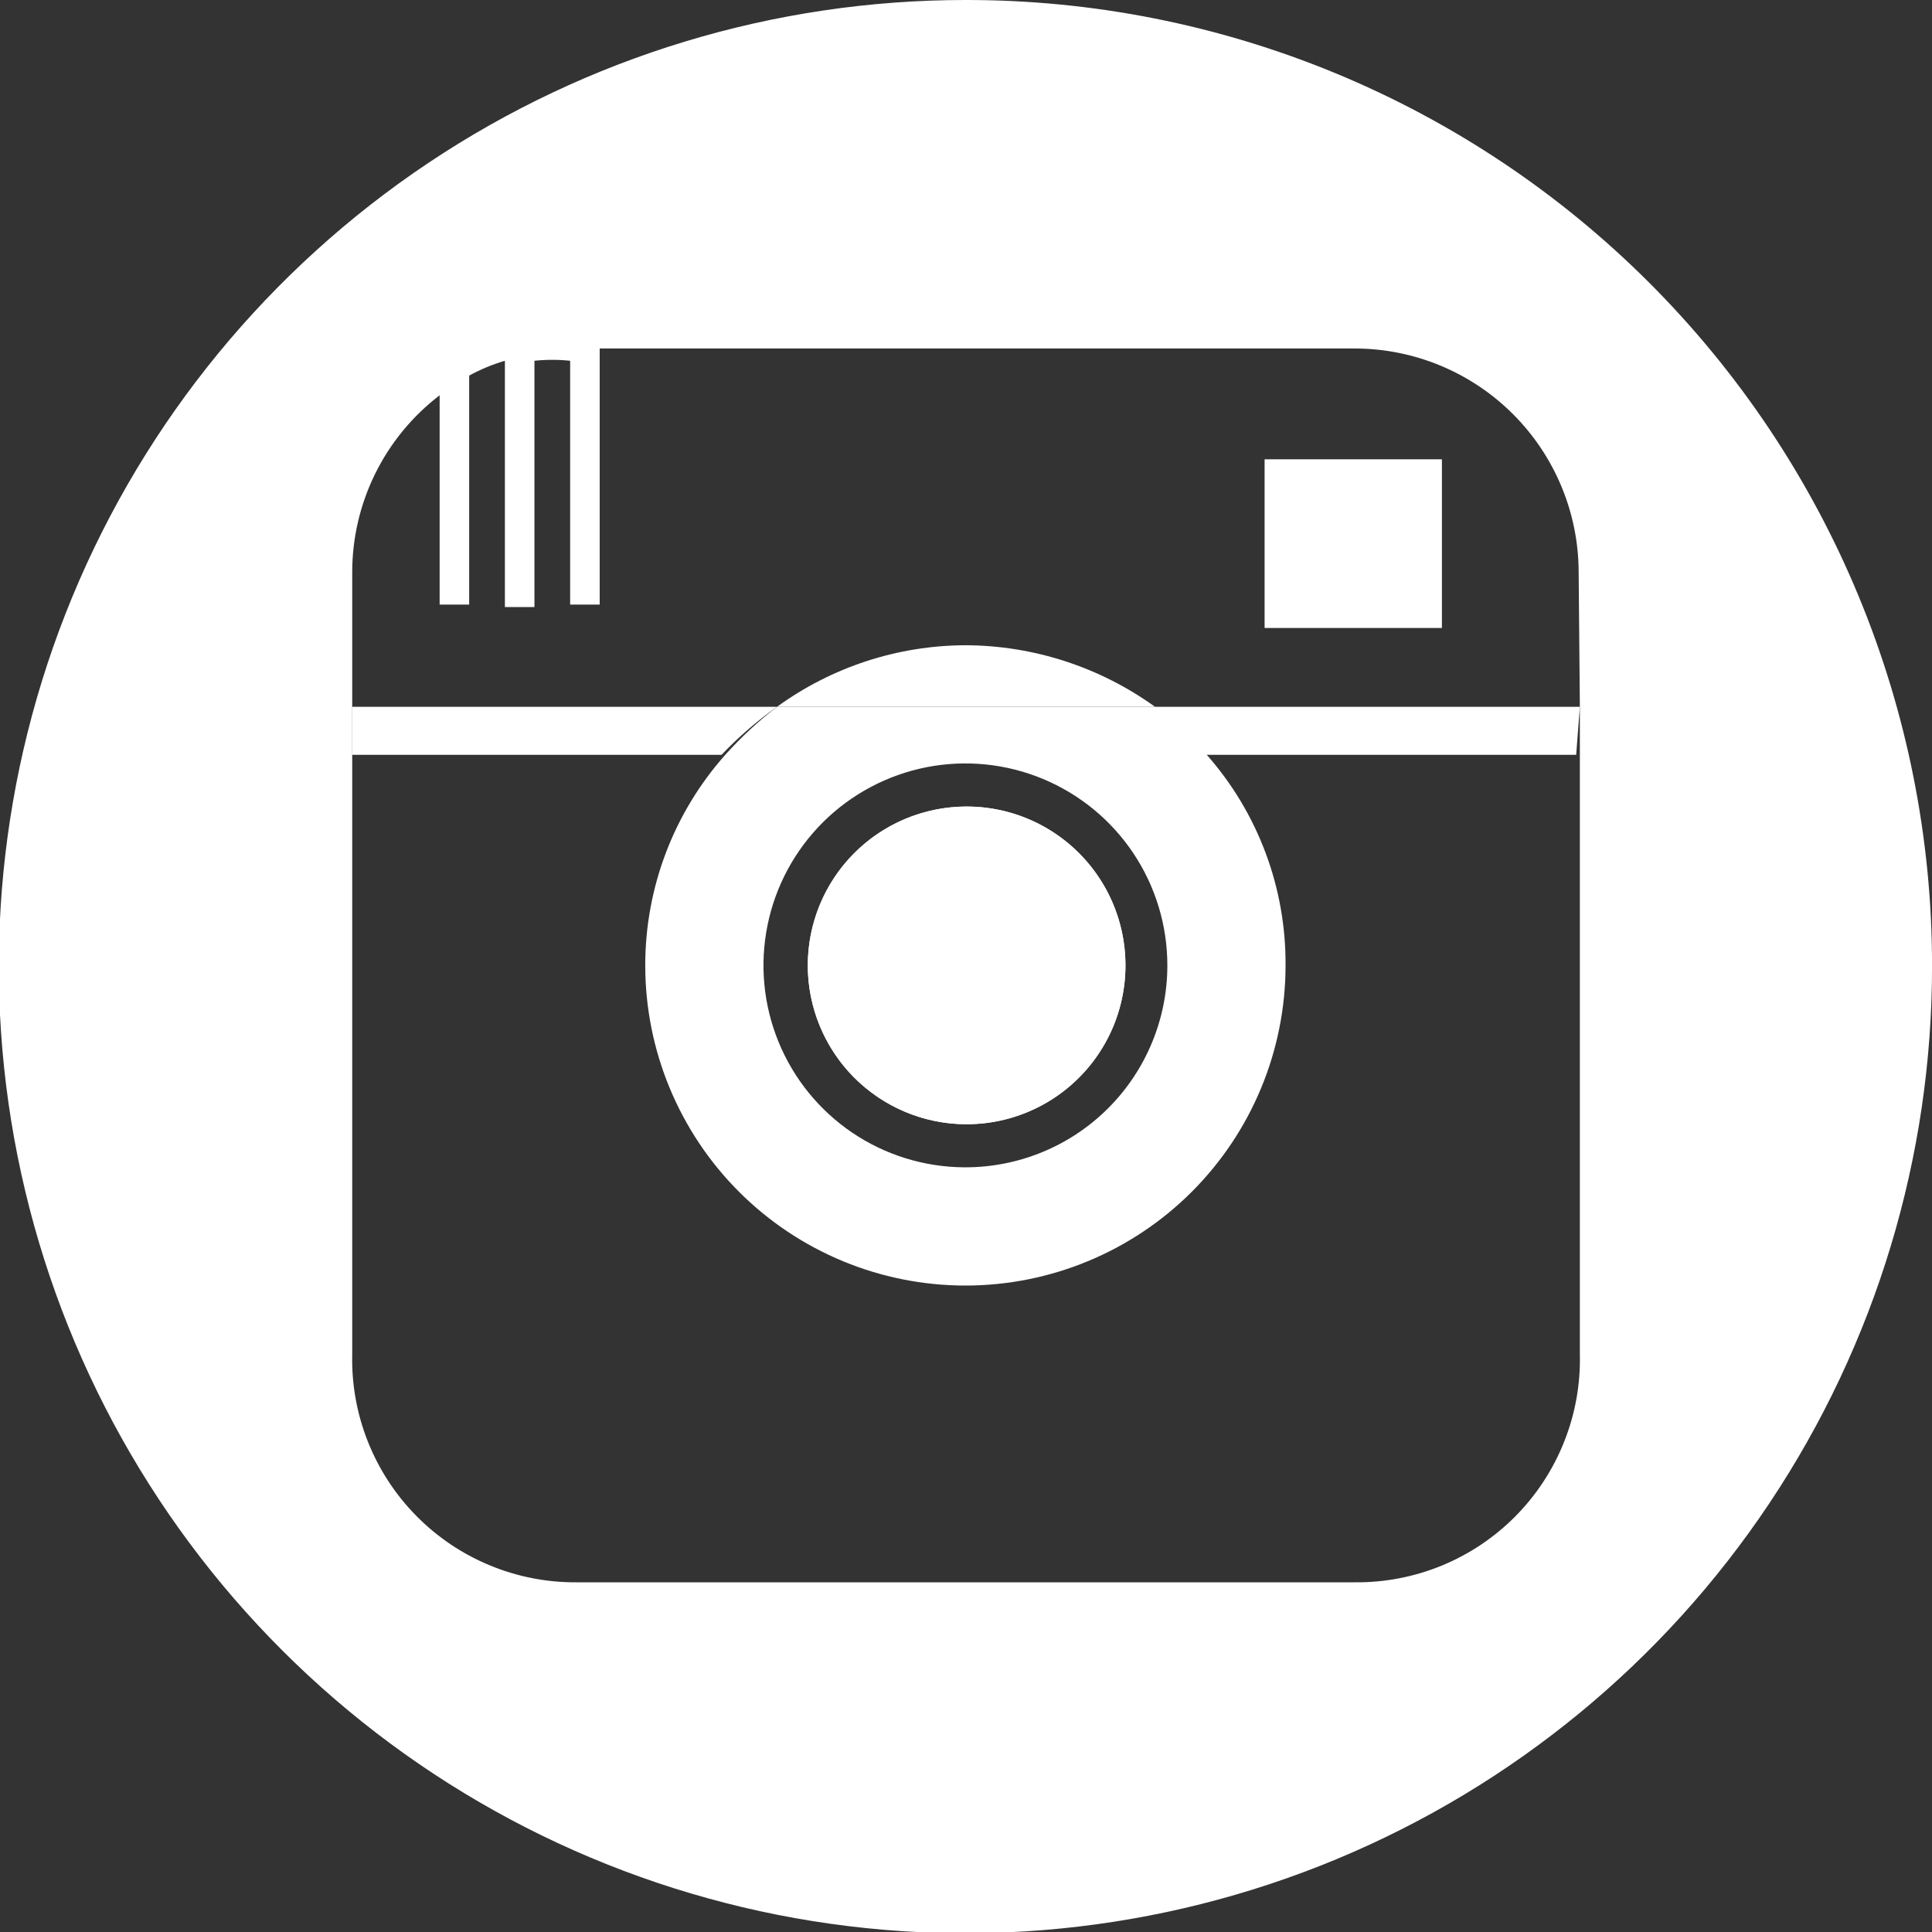 <svg xmlns="http://www.w3.org/2000/svg" viewBox="0 0 45 45" fill="none"><rect x="0" y="0" width="45" height="45" fill="#333333" stroke="none"/><g clip-path="url(#clip0_21_32)"><path d="M36.798 16.463V31.549C36.814 32.245 36.689 32.937 36.431 33.584C36.174 34.231 35.789 34.819 35.299 35.315C34.809 35.81 34.225 36.201 33.581 36.466C32.937 36.73 32.246 36.863 31.55 36.855H13.423C12.729 36.859 12.042 36.724 11.401 36.457C10.76 36.191 10.18 35.799 9.693 35.304C9.206 34.809 8.824 34.222 8.568 33.577C8.312 32.932 8.188 32.242 8.204 31.549V13.336C8.202 12.538 8.386 11.75 8.739 11.033C9.092 10.317 9.606 9.692 10.24 9.207V14.082H10.928V8.748C11.192 8.604 11.471 8.488 11.76 8.403V14.14H12.448V8.403C12.725 8.374 13.004 8.374 13.28 8.403V14.082H13.968V8.117H31.55C32.934 8.117 34.262 8.667 35.241 9.646C36.219 10.624 36.77 11.952 36.77 13.336L36.798 16.463ZM22.486 1.82929e-05C18.032 2.1907e-05 13.678 1.321 9.975 3.796C6.272 6.272 3.386 9.79 1.683 13.905C-0.02 18.021 -0.464 22.549 0.407 26.917C1.278 31.285 3.425 35.297 6.577 38.444C9.728 41.592 13.742 43.734 18.112 44.6C22.481 45.465 27.009 45.015 31.122 43.307C35.236 41.598 38.75 38.708 41.22 35.002C43.691 31.296 45.007 26.94 45.001 22.486C45.001 19.53 44.418 16.604 43.286 13.874C42.155 11.144 40.496 8.664 38.405 6.576C36.314 4.487 33.832 2.832 31.1 1.703C28.369 0.575 25.442 -0.004 22.486 1.82929e-05" fill="white"/><path d="M33.585 10.698H29.455V14.627H33.585V10.698Z" fill="white"/><path d="M22.486 18.786C23.219 18.78 23.937 18.992 24.549 19.395C25.162 19.798 25.64 20.374 25.925 21.05C26.209 21.725 26.286 22.47 26.147 23.19C26.007 23.909 25.657 24.571 25.141 25.091C24.625 25.612 23.966 25.967 23.247 26.112C22.529 26.257 21.783 26.186 21.106 25.907C20.428 25.627 19.848 25.153 19.441 24.544C19.033 23.935 18.815 23.219 18.815 22.486C18.815 21.509 19.201 20.573 19.888 19.88C20.576 19.186 21.51 18.793 22.486 18.786" fill="white"/><path d="M22.486 26.186C23.219 26.191 23.937 25.979 24.549 25.576C25.162 25.173 25.64 24.597 25.925 23.922C26.209 23.246 26.286 22.501 26.147 21.782C26.007 21.062 25.657 20.4 25.141 19.88C24.625 19.36 23.966 19.004 23.247 18.859C22.529 18.714 21.783 18.786 21.106 19.065C20.428 19.344 19.848 19.818 19.441 20.427C19.033 21.036 18.815 21.753 18.815 22.486C18.815 23.462 19.201 24.399 19.888 25.092C20.576 25.785 21.51 26.178 22.486 26.186" fill="white"/><path d="M18.097 16.463H8.202V17.581H16.806C17.199 17.168 17.632 16.793 18.097 16.463V16.463Z" fill="white"/><path d="M22.486 15.029C20.909 15.034 19.374 15.536 18.098 16.463H26.903C25.616 15.536 24.072 15.034 22.486 15.029V15.029Z" fill="white"/><path d="M36.798 16.463H18.098C17.663 16.797 17.259 17.172 16.893 17.581C15.692 18.932 15.028 20.677 15.029 22.486C15.029 24.463 15.815 26.36 17.213 27.759C18.612 29.157 20.509 29.943 22.486 29.943C24.464 29.943 26.361 29.157 27.759 27.759C29.158 26.36 29.943 24.463 29.943 22.486C29.955 20.681 29.302 18.935 28.108 17.581H36.712L36.798 16.463ZM22.458 27.189C21.529 27.184 20.622 26.903 19.852 26.383C19.082 25.862 18.484 25.126 18.133 24.266C17.781 23.406 17.692 22.461 17.877 21.551C18.061 20.64 18.512 19.805 19.17 19.15C19.829 18.495 20.668 18.05 21.579 17.87C22.491 17.691 23.435 17.786 24.293 18.143C25.151 18.5 25.884 19.103 26.399 19.875C26.915 20.648 27.19 21.557 27.19 22.486C27.19 23.733 26.694 24.93 25.812 25.812C24.93 26.694 23.734 27.189 22.486 27.189H22.458Z" fill="white"/></g><defs><clipPath ><rect width="45" height="45" fill="white"/></clipPath></defs></svg>